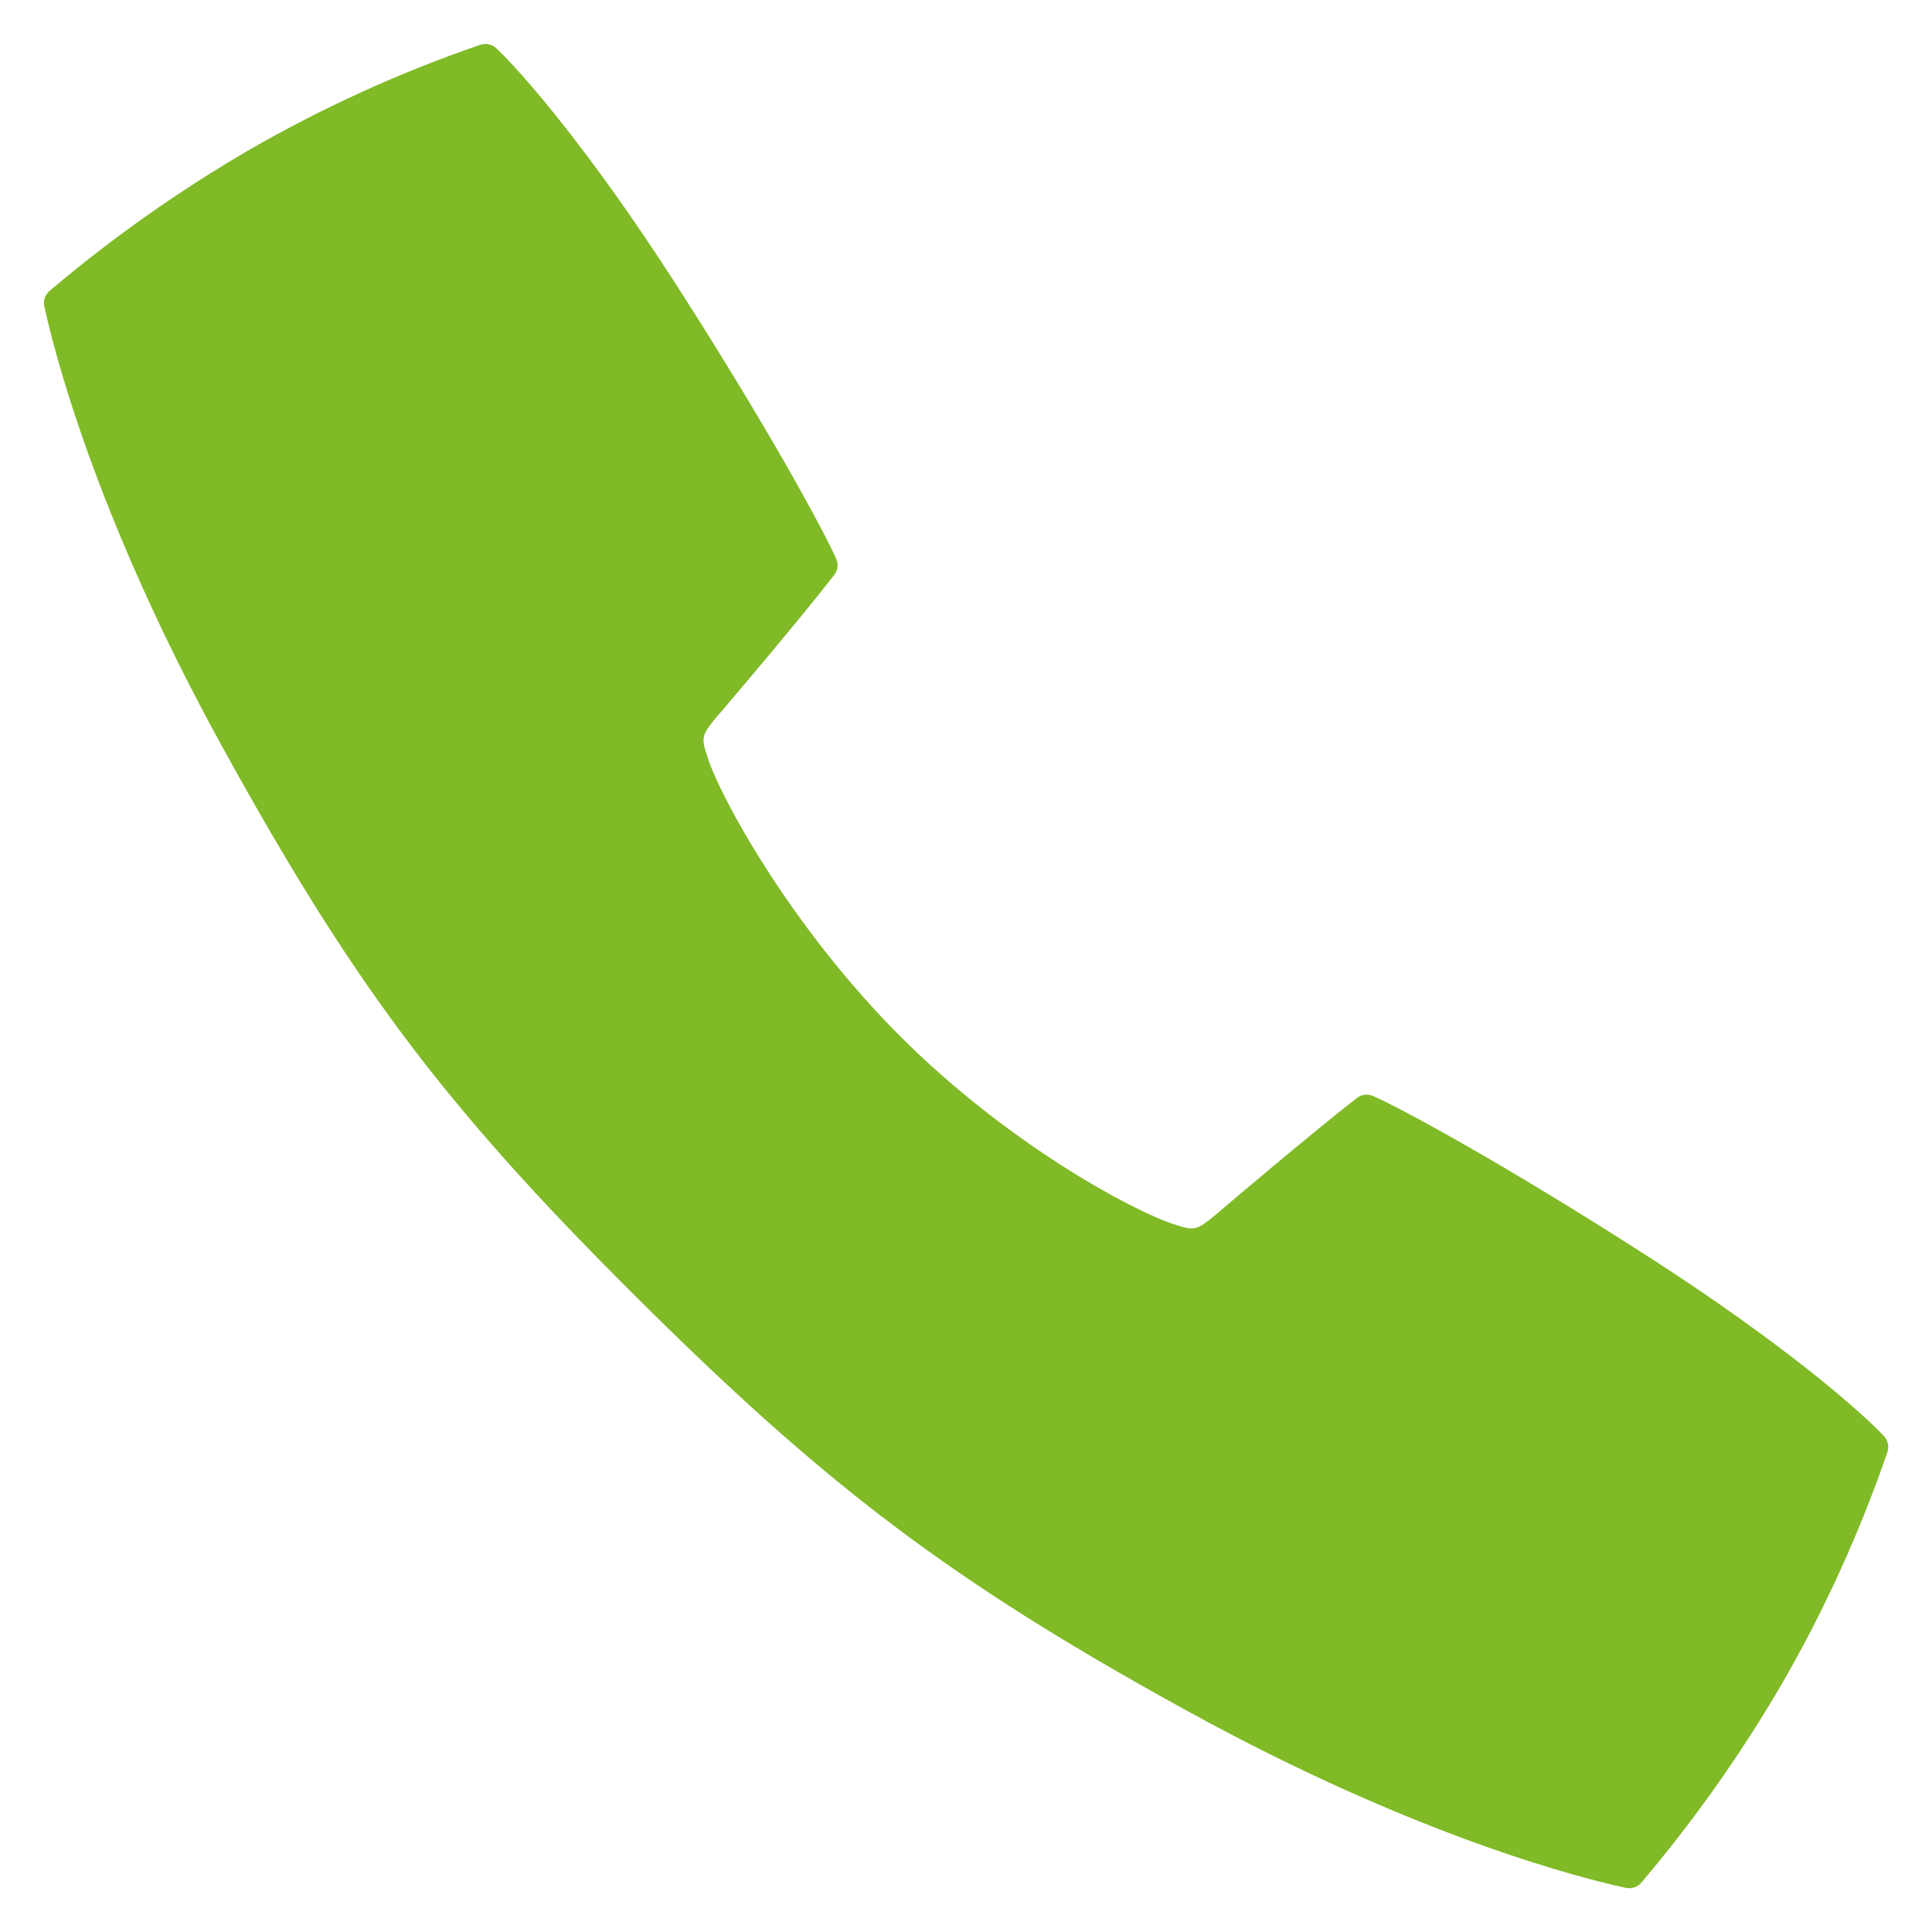 <svg fill="none" height="22" viewBox="0 0 22 22" width="22" xmlns="http://www.w3.org/2000/svg"><path d="m21.45 16.35c-.245-.261-1.109-1.031-2.697-2.051-1.6-1.028-2.78-1.67-3.118-1.819-.03-.013-.063-.018-.095-.014-.032.004-.063.017-.089.037-.545.425-1.463 1.206-1.512 1.248-.318.272-.318.272-.578.188-.458-.15-1.879-.905-3.117-2.146-1.238-1.241-2.032-2.698-2.182-3.155-.086-.261-.086-.261.188-.578.042-.049.824-.967 1.249-1.512.02-.026.033-.056.037-.089.004-.032-.001-.065-.014-.095-.15-.339-.791-1.518-1.819-3.118-1.021-1.588-1.791-2.452-2.051-2.696-.024-.023-.053-.038-.086-.045s-.066-.006-.097.005c-.911.313-1.79.713-2.625 1.193-.806.469-1.569 1.007-2.28 1.61-.025.021-.043.049-.054.079-.01.031-.012.064-.005.096.098.457.566 2.362 2.019 5.003 1.483 2.694 2.51 4.075 4.688 6.245 2.177 2.17 3.601 3.259 6.299 4.742 2.64 1.453 4.547 1.922 5.003 2.019.032.007.065.005.096-.005.031-.01.059-.029.08-.054.603-.711 1.141-1.474 1.61-2.28.48-.835.88-1.714 1.193-2.625.01-.031.012-.064.004-.096s-.023-.061-.045-.085z" fill="#80ba27"/></svg>